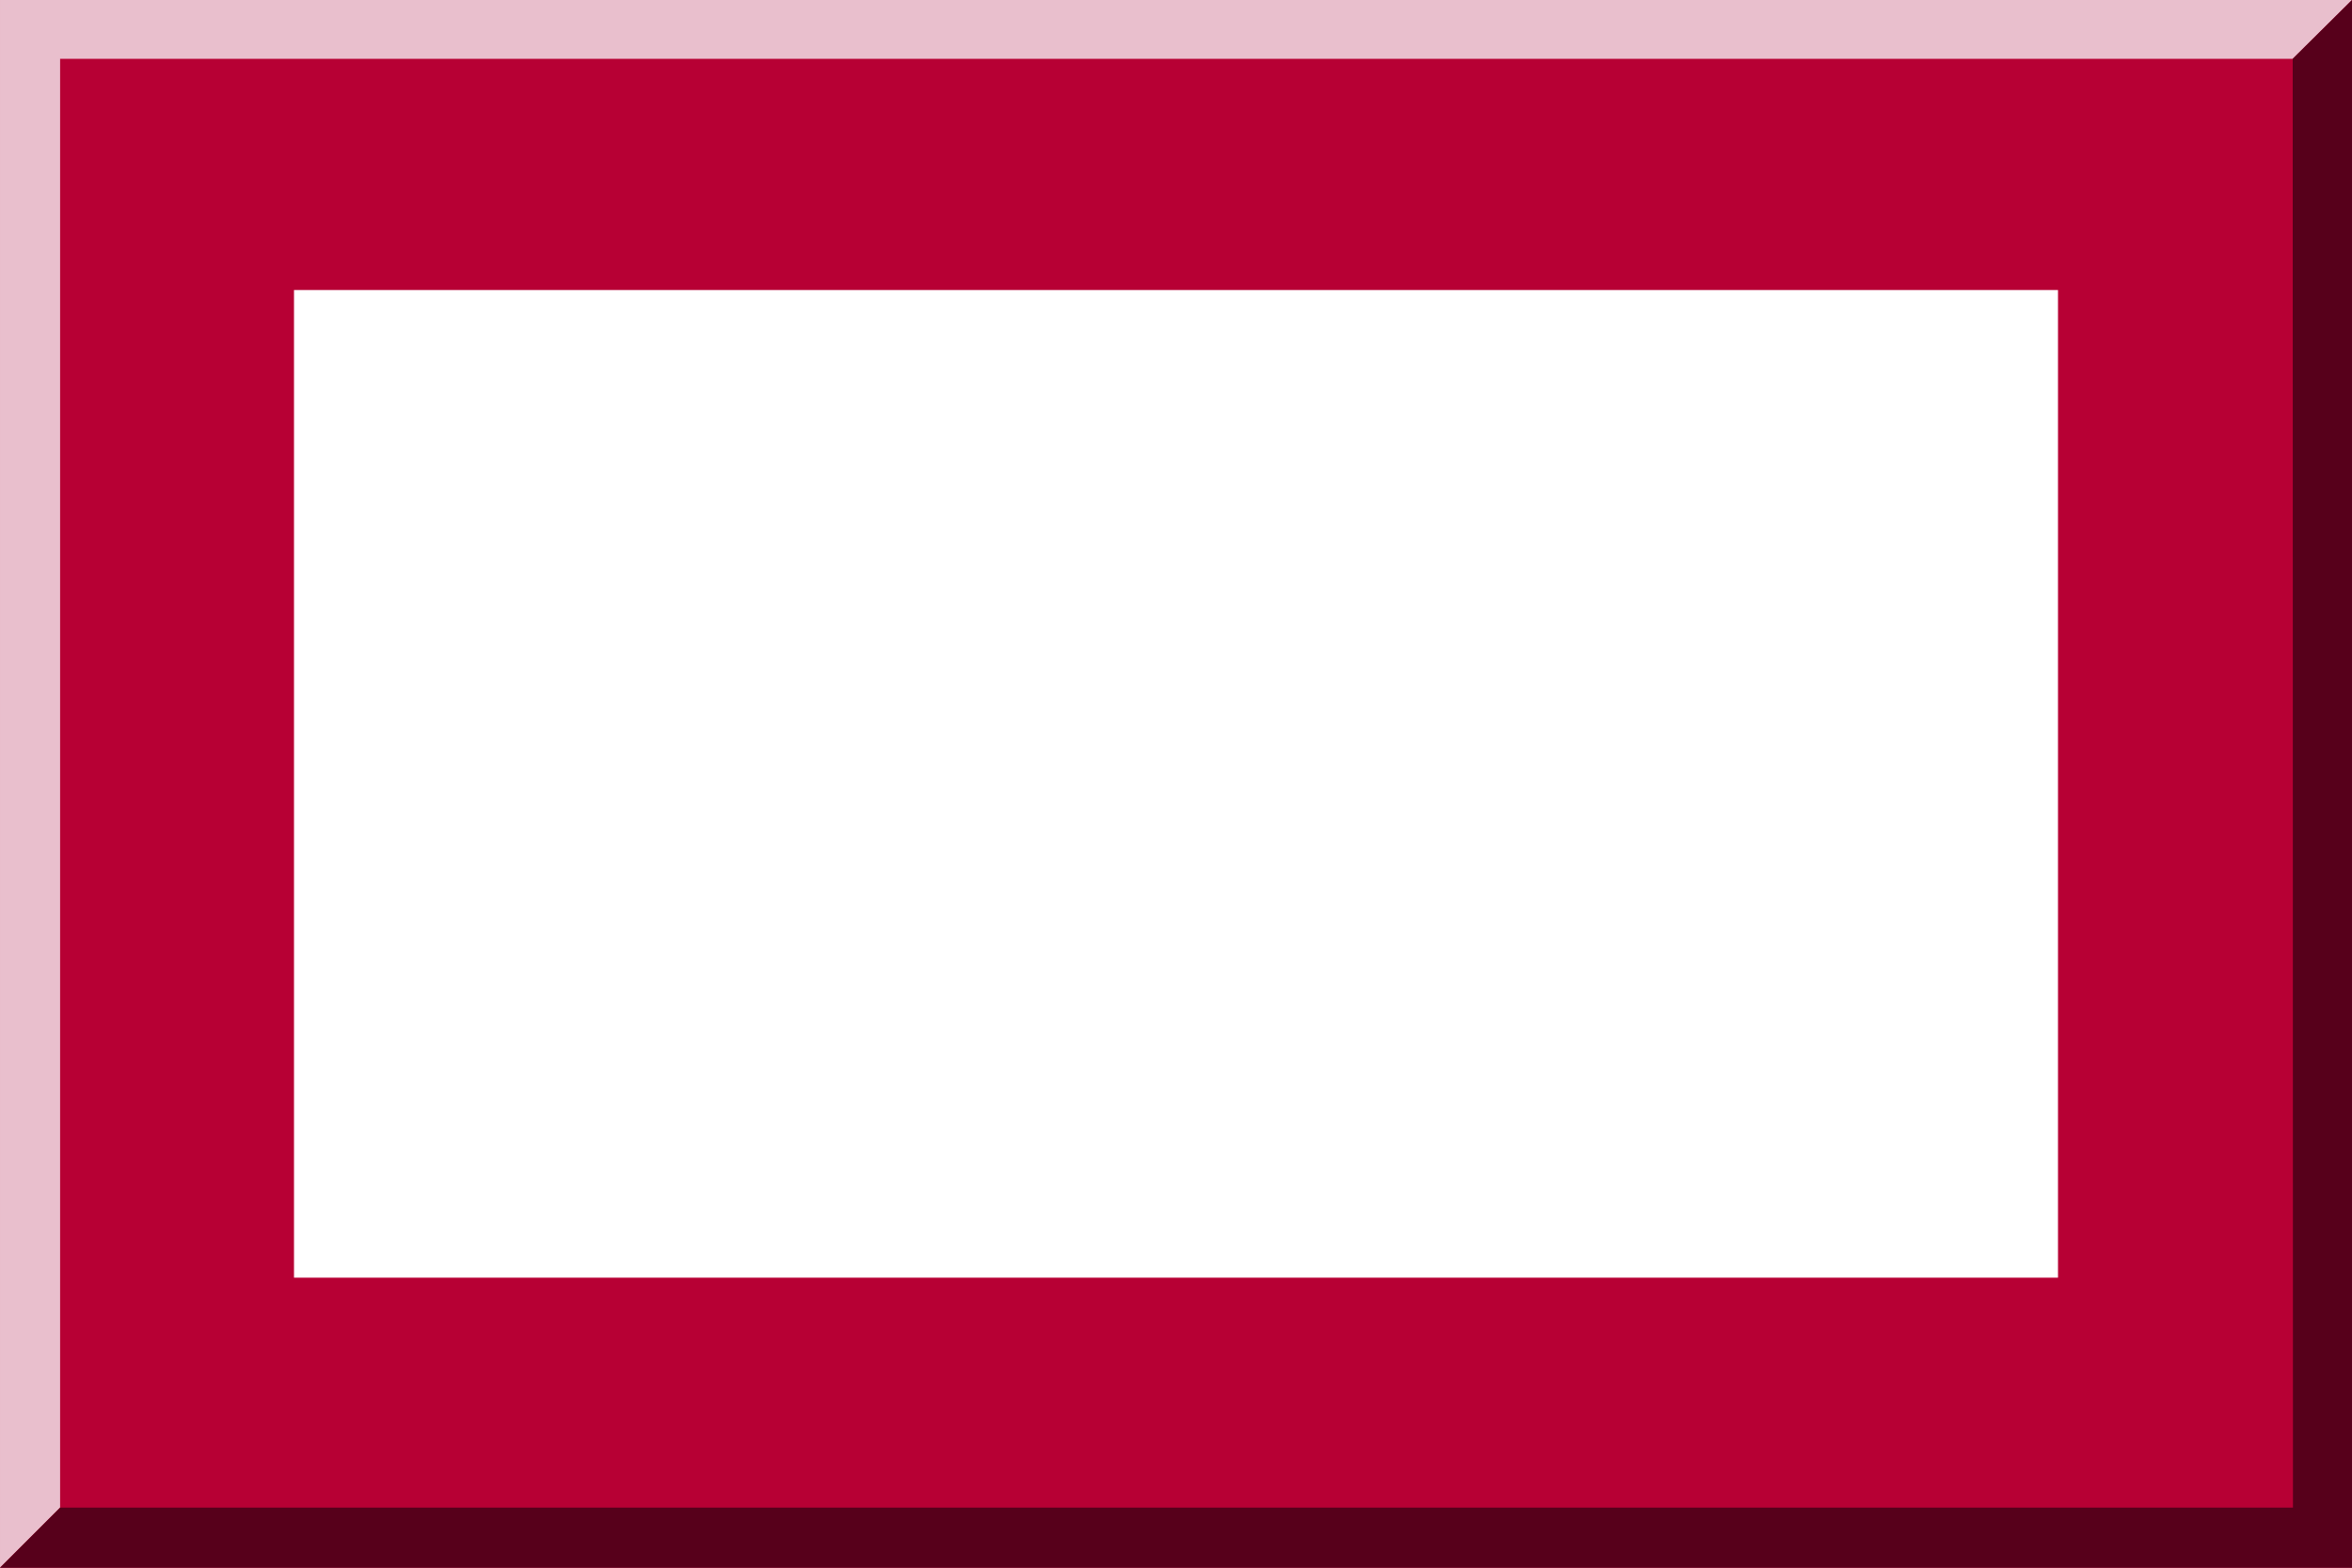 <svg xmlns="http://www.w3.org/2000/svg" width="600" height="400"><rect width="100%" height="100%" fill="#808080" stroke="none"/><path fill="#b70034" d="M.001.002H600v400H.001z"/><path fill="#e9bfcd" d="M600 .002H.001v400l15.334-15.334V15h569.54z"/><path fill="#57001b" d="M.001 400.002H600v-400L584.875 15l.063 369.675-569.603-.007z"/><path fill="#fff" d="M75 74.002h450v252H75z"/></svg>